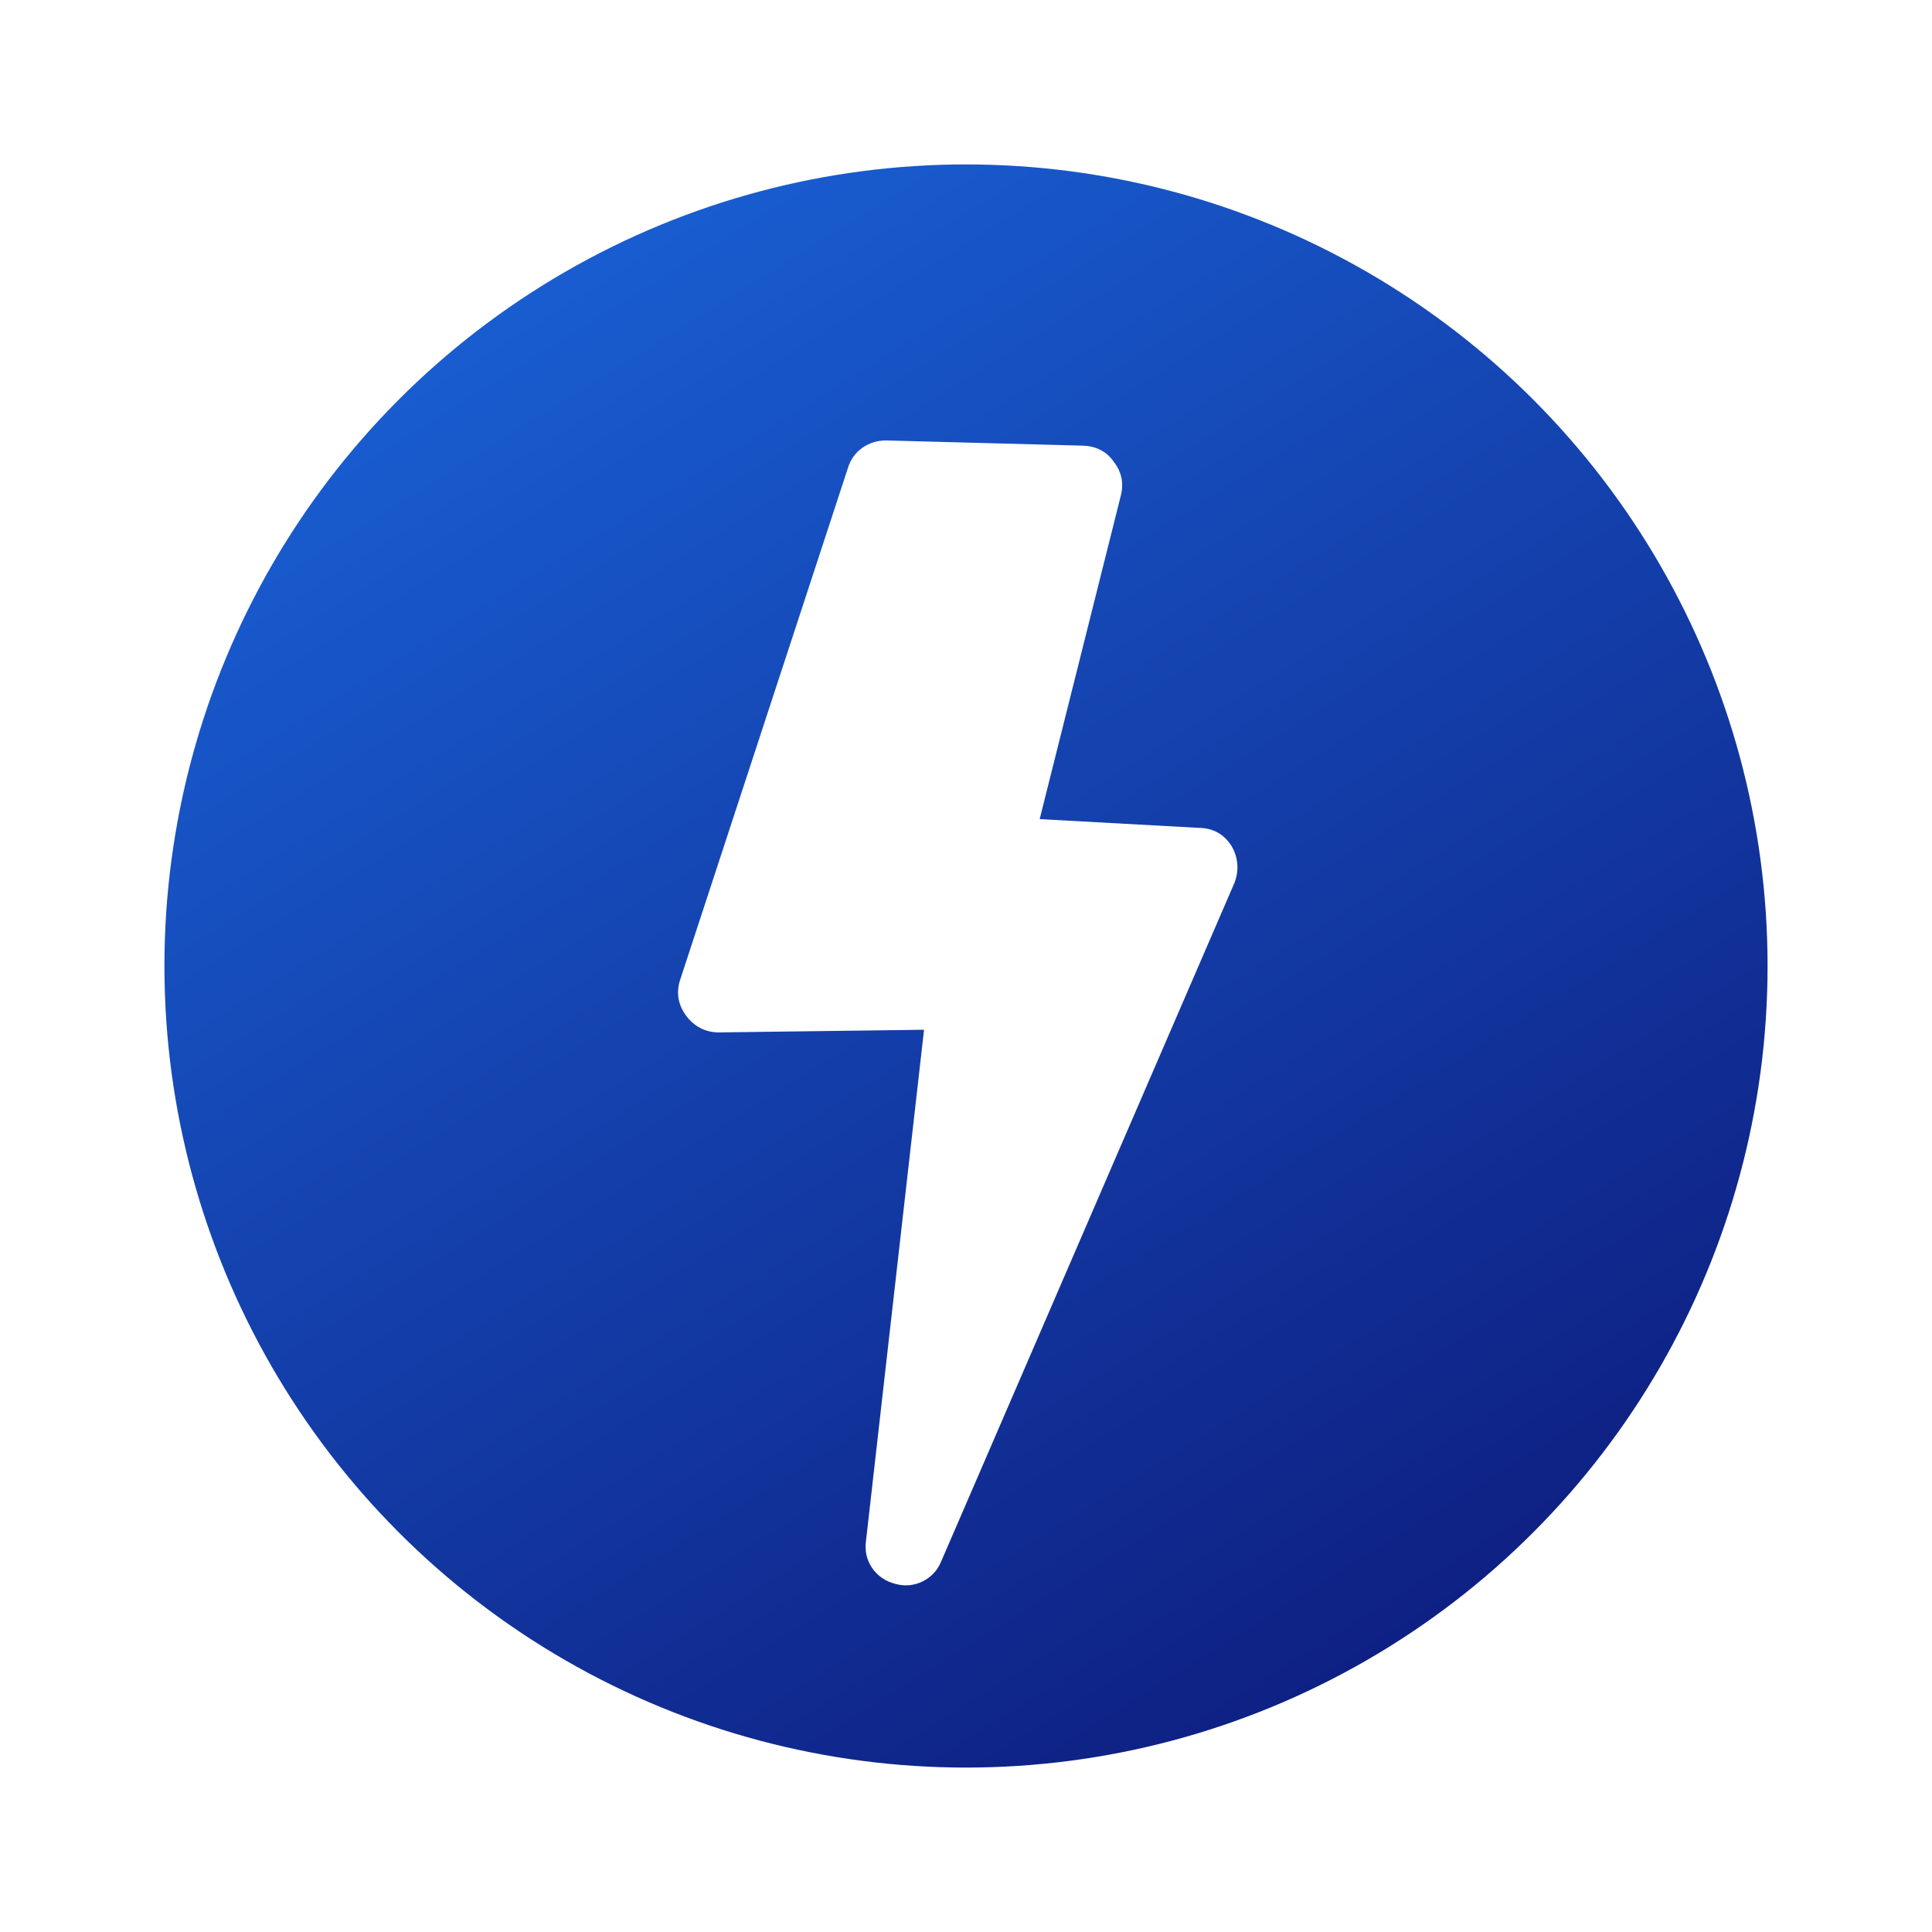 <?xml version="1.0" encoding="UTF-8"?> <svg xmlns="http://www.w3.org/2000/svg" width="235" height="235" viewBox="0 0 235 235" fill="none"><g filter="url(#filter0_d_701_131)"><circle cx="117.5" cy="117.5" r="97.5" fill="url(#paint0_linear_701_131)"></circle></g><path fill-rule="evenodd" clip-rule="evenodd" d="M126.461 99.633L145.888 100.702C147.555 100.728 148.902 101.482 149.787 102.887C150.605 104.265 150.748 105.866 150.147 107.401L114.477 189.937C113.585 192.133 111.181 193.312 108.903 192.655C106.471 192.051 104.964 189.818 105.341 187.384L112.396 125.255L87.433 125.578C85.781 125.583 84.4 124.814 83.484 123.579C82.499 122.273 82.207 120.763 82.733 119.174L103.145 56.903C103.74 54.906 105.59 53.577 107.755 53.574L131.731 54.209C133.254 54.257 134.576 54.877 135.43 56.112C136.438 57.383 136.718 58.777 136.326 60.308L126.461 99.633V99.633Z" fill="white"></path><defs><filter id="filter0_d_701_131" x="0" y="0" width="235" height="235" filterUnits="userSpaceOnUse" color-interpolation-filters="sRGB"><feFlood flood-opacity="0" result="BackgroundImageFix"></feFlood><feColorMatrix in="SourceAlpha" type="matrix" values="0 0 0 0 0 0 0 0 0 0 0 0 0 0 0 0 0 0 127 0" result="hardAlpha"></feColorMatrix><feOffset></feOffset><feGaussianBlur stdDeviation="10"></feGaussianBlur><feComposite in2="hardAlpha" operator="out"></feComposite><feColorMatrix type="matrix" values="0 0 0 0 0 0 0 0 0 0 0 0 0 0 0 0 0 0 0.25 0"></feColorMatrix><feBlend mode="normal" in2="BackgroundImageFix" result="effect1_dropShadow_701_131"></feBlend><feBlend mode="normal" in="SourceGraphic" in2="effect1_dropShadow_701_131" result="shape"></feBlend></filter><linearGradient id="paint0_linear_701_131" x1="35.5" y1="3" x2="175" y2="227" gradientUnits="userSpaceOnUse"><stop stop-color="#1B6AE1"></stop><stop offset="1" stop-color="#0D1879"></stop></linearGradient></defs></svg> 